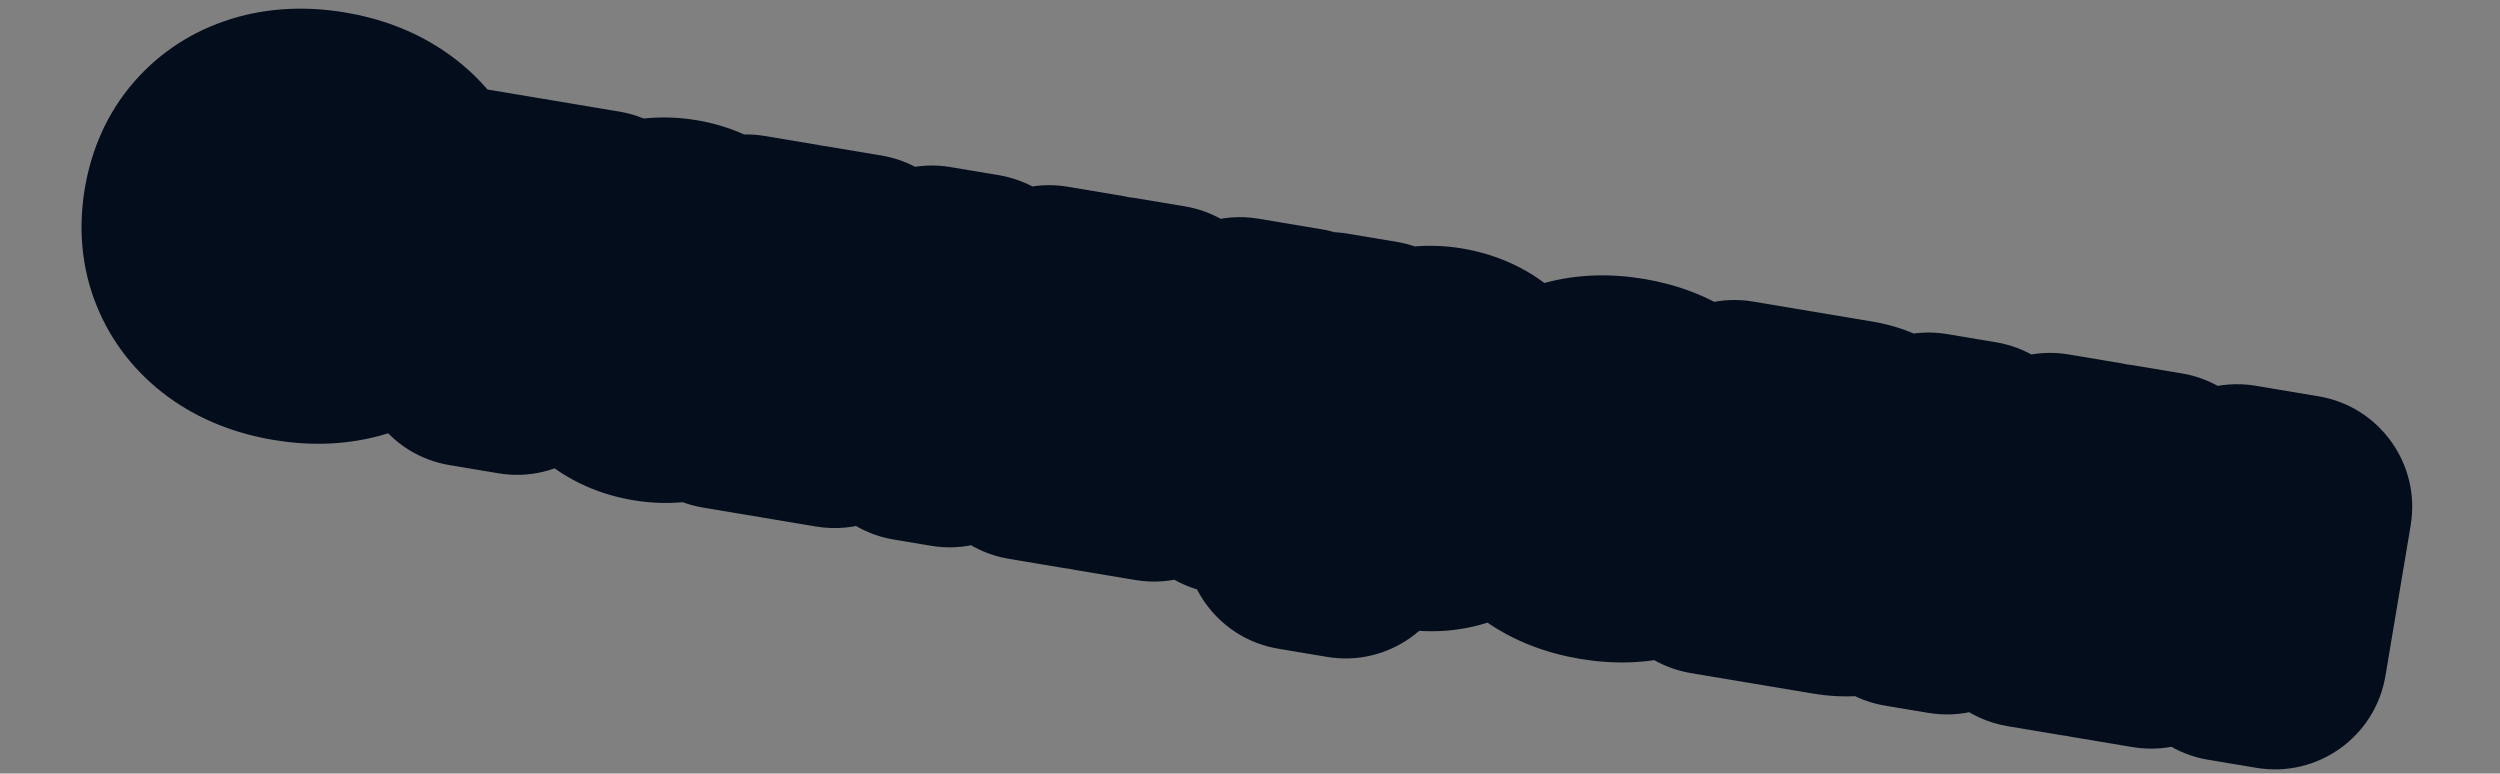 <?xml version="1.0" encoding="UTF-8"?> <svg xmlns="http://www.w3.org/2000/svg" width="223" height="69" viewBox="0 0 223 69" fill="none"><rect x="0" y="0" width="223" height="69" fill="#808080" stroke="none"/><circle cx="143" cy="42" r="6" fill="#030D1C"></circle><mask id="path-2-outside-1_937_383" maskUnits="userSpaceOnUse" x="3.112" y="-3.064" width="215.205" height="77.277" fill="black"><rect fill="white" x="3.112" y="-3.064" width="215.205" height="77.277"></rect><path d="M37.339 23.384C36.912 24.877 36.161 26.13 35.088 27.144C34.017 28.142 32.707 28.842 31.155 29.244C29.604 29.645 27.903 29.691 26.051 29.381C24.027 29.041 22.311 28.359 20.902 27.332C19.509 26.308 18.504 25.035 17.888 23.512C17.272 21.99 17.118 20.31 17.426 18.475C17.733 16.639 18.426 15.101 19.505 13.863C20.584 12.624 21.948 11.748 23.599 11.234C25.266 10.723 27.111 10.637 29.135 10.976C30.986 11.286 32.58 11.884 33.916 12.769C35.252 13.654 36.263 14.743 36.949 16.035C37.636 17.328 37.937 18.758 37.852 20.324L33.38 19.575C33.357 18.749 33.15 18.012 32.758 17.366C32.382 16.722 31.827 16.185 31.092 15.756C30.376 15.313 29.508 15.007 28.488 14.836C27.311 14.638 26.263 14.688 25.342 14.986C24.424 15.268 23.67 15.77 23.081 16.494C22.492 17.218 22.105 18.129 21.921 19.228C21.737 20.326 21.805 21.314 22.126 22.19C22.447 23.066 22.995 23.795 23.768 24.377C24.545 24.942 25.521 25.323 26.698 25.521C27.718 25.692 28.637 25.692 29.456 25.523C30.29 25.356 30.99 25.03 31.556 24.544C32.137 24.061 32.574 23.424 32.868 22.635L37.339 23.384ZM43.735 19.713L48.113 20.447L46.118 32.356L41.74 31.622L43.735 19.713ZM38.786 17.335L53.59 19.816L53.034 23.134L38.23 20.654L38.786 17.335ZM64.35 35.411L64.578 30.44L65.522 28.711L65.19 26.792L66.598 21.995L71.141 22.756L69.193 29.326L68.893 36.172L64.35 35.411ZM66.557 28.884C66.082 30.273 65.426 31.445 64.588 32.402C63.753 33.343 62.784 34.027 61.68 34.455C60.578 34.867 59.4 34.968 58.145 34.758C56.827 34.537 55.715 34.044 54.811 33.28C53.923 32.518 53.284 31.564 52.895 30.418C52.509 29.257 52.434 27.97 52.671 26.558C52.908 25.146 53.397 23.961 54.138 23.005C54.881 22.032 55.797 21.331 56.886 20.9C57.99 20.472 59.201 20.369 60.519 20.59C61.774 20.8 62.854 21.287 63.758 22.052C64.665 22.801 65.36 23.756 65.843 24.918C66.341 26.082 66.579 27.404 66.557 28.884ZM57.096 27.299C56.975 28.021 57.016 28.689 57.219 29.304C57.426 29.903 57.76 30.411 58.223 30.827C58.703 31.23 59.289 31.49 59.98 31.605C60.67 31.721 61.347 31.673 62.012 31.462C62.695 31.238 63.317 30.89 63.88 30.42C64.445 29.934 64.906 29.35 65.263 28.668C65.148 27.906 64.902 27.212 64.523 26.584C64.147 25.94 63.671 25.409 63.096 24.99C62.539 24.558 61.916 24.284 61.226 24.168C60.535 24.052 59.896 24.115 59.307 24.355C58.737 24.582 58.255 24.953 57.862 25.468C57.472 25.967 57.217 26.577 57.096 27.299ZM69.42 36.26L76.52 28.255L79.346 31.172L74.457 37.104L69.42 36.26ZM91.614 39.979L88.902 32.774L92.524 30.937L96.651 40.823L91.614 39.979ZM85.792 35.301L84.639 34.673L93.58 26.516L98.499 27.34L84.718 38.823L81.353 38.26L72.045 22.908L76.987 23.736L82.78 34.361L81.485 34.58L83.13 24.765L87.437 25.487L85.792 35.301ZM97.507 40.966L99.755 27.551L104.039 28.269L102.185 39.33L101.244 38.882L110.605 29.369L116.23 30.311L113.982 43.727L109.675 43.005L111.572 31.684L112.533 32.16L102.944 41.877L97.507 40.966ZM118.568 30.703L122.922 31.433L122.244 35.481L121.984 36.018L121.401 39.501L121.392 40.565L120.024 48.731L115.669 48.002L118.568 30.703ZM120.362 37.9C120.84 36.496 121.496 35.323 122.331 34.382C123.166 33.442 124.134 32.765 125.236 32.353C126.356 31.927 127.535 31.819 128.775 32.026C130.093 32.247 131.196 32.738 132.085 33.5C132.989 34.265 133.634 35.228 134.02 36.389C134.409 37.535 134.485 38.814 134.248 40.226C134.012 41.639 133.522 42.831 132.778 43.803C132.037 44.76 131.115 45.452 130.01 45.88C128.922 46.311 127.719 46.416 126.401 46.195C125.146 45.984 124.065 45.505 123.158 44.756C122.269 43.994 121.575 43.031 121.077 41.867C120.597 40.689 120.359 39.367 120.362 37.9ZM129.824 39.485C129.945 38.763 129.902 38.103 129.696 37.504C129.492 36.889 129.15 36.38 128.669 35.977C128.207 35.56 127.63 35.294 126.94 35.179C126.25 35.063 125.563 35.117 124.88 35.342C124.216 35.553 123.601 35.902 123.035 36.388C122.488 36.861 122.029 37.437 121.657 38.117C121.787 38.88 122.032 39.583 122.393 40.224C122.771 40.852 123.239 41.382 123.796 41.814C124.371 42.233 125.003 42.5 125.694 42.616C126.384 42.732 127.015 42.676 127.585 42.449C128.174 42.209 128.663 41.839 129.053 41.34C129.446 40.825 129.703 40.207 129.824 39.485ZM142.608 48.91C140.913 48.626 139.48 48.08 138.309 47.27C137.138 46.461 136.289 45.464 135.762 44.279C135.235 43.094 135.088 41.803 135.322 40.406C135.559 38.994 136.118 37.822 137 36.889C137.885 35.94 139.013 35.274 140.384 34.891C141.77 34.51 143.303 34.461 144.982 34.742C146.676 35.026 148.109 35.572 149.28 36.382C150.451 37.191 151.3 38.188 151.828 39.373C152.373 40.545 152.528 41.837 152.291 43.25C152.055 44.662 151.486 45.841 150.585 46.787C149.703 47.72 148.577 48.378 147.206 48.761C145.835 49.144 144.302 49.194 142.608 48.91ZM143.16 45.615C144.023 45.76 144.777 45.733 145.424 45.535C146.088 45.324 146.625 44.962 147.033 44.45C147.457 43.94 147.735 43.293 147.866 42.508C147.998 41.724 147.946 41.021 147.711 40.401C147.495 39.768 147.106 39.251 146.544 38.851C146 38.437 145.297 38.158 144.434 38.013C143.602 37.874 142.854 37.91 142.19 38.121C141.528 38.317 140.983 38.677 140.557 39.203C140.132 39.712 139.855 40.359 139.723 41.144C139.592 41.928 139.643 42.631 139.878 43.251C140.113 43.871 140.51 44.389 141.07 44.805C141.632 45.206 142.328 45.476 143.16 45.615ZM152.467 50.175L154.391 43.602L154.715 36.76L165.329 38.538C166.616 38.754 167.592 39.232 168.259 39.973C168.928 40.698 169.175 41.578 169.002 42.614C168.839 43.587 168.322 44.314 167.45 44.797C166.582 45.265 165.454 45.447 164.068 45.344L164.492 44.689C166.053 44.999 167.199 45.53 167.928 46.281C168.672 47.035 168.954 47.953 168.773 49.036C168.581 50.181 167.995 51.027 167.017 51.572C166.057 52.105 164.847 52.249 163.388 52.005L152.467 50.175ZM156.838 49.94L155.447 47.843L162.437 49.014C163.049 49.117 163.517 49.066 163.841 48.863C164.166 48.659 164.366 48.33 164.443 47.875C164.513 47.451 164.414 47.08 164.145 46.76C163.876 46.441 163.396 46.223 162.706 46.108L156.799 45.118L157.193 42.764L162.583 43.667C163.147 43.762 163.583 43.714 163.889 43.523C164.214 43.32 164.41 43.014 164.478 42.606C164.547 42.198 164.475 41.855 164.264 41.578C164.055 41.285 163.683 41.093 163.15 41.004L156.795 39.939L158.766 38.431L158.533 44.295L156.838 49.94ZM169.794 53.078L172.041 39.663L176.396 40.392L174.727 50.348L173.531 49.688L182.868 41.477L187.528 42.258L173.677 53.729L169.794 53.078ZM180.714 54.908L177.907 47.687L181.554 45.854L185.68 55.74L180.714 54.908ZM186.446 55.868L188.694 42.453L192.977 43.171L191.124 54.233L190.183 53.784L199.544 44.271L205.169 45.214L202.921 58.629L198.614 57.907L200.511 46.587L201.471 47.062L191.883 56.779L186.446 55.868Z"></path></mask><path d="M37.339 23.384C36.912 24.877 36.161 26.13 35.088 27.144C34.017 28.142 32.707 28.842 31.155 29.244C29.604 29.645 27.903 29.691 26.051 29.381C24.027 29.041 22.311 28.359 20.902 27.332C19.509 26.308 18.504 25.035 17.888 23.512C17.272 21.99 17.118 20.31 17.426 18.475C17.733 16.639 18.426 15.101 19.505 13.863C20.584 12.624 21.948 11.748 23.599 11.234C25.266 10.723 27.111 10.637 29.135 10.976C30.986 11.286 32.58 11.884 33.916 12.769C35.252 13.654 36.263 14.743 36.949 16.035C37.636 17.328 37.937 18.758 37.852 20.324L33.38 19.575C33.357 18.749 33.15 18.012 32.758 17.366C32.382 16.722 31.827 16.185 31.092 15.756C30.376 15.313 29.508 15.007 28.488 14.836C27.311 14.638 26.263 14.688 25.342 14.986C24.424 15.268 23.67 15.77 23.081 16.494C22.492 17.218 22.105 18.129 21.921 19.228C21.737 20.326 21.805 21.314 22.126 22.19C22.447 23.066 22.995 23.795 23.768 24.377C24.545 24.942 25.521 25.323 26.698 25.521C27.718 25.692 28.637 25.692 29.456 25.523C30.29 25.356 30.99 25.03 31.556 24.544C32.137 24.061 32.574 23.424 32.868 22.635L37.339 23.384ZM43.735 19.713L48.113 20.447L46.118 32.356L41.74 31.622L43.735 19.713ZM38.786 17.335L53.59 19.816L53.034 23.134L38.23 20.654L38.786 17.335ZM64.35 35.411L64.578 30.44L65.522 28.711L65.19 26.792L66.598 21.995L71.141 22.756L69.193 29.326L68.893 36.172L64.35 35.411ZM66.557 28.884C66.082 30.273 65.426 31.445 64.588 32.402C63.753 33.343 62.784 34.027 61.68 34.455C60.578 34.867 59.4 34.968 58.145 34.758C56.827 34.537 55.715 34.044 54.811 33.28C53.923 32.518 53.284 31.564 52.895 30.418C52.509 29.257 52.434 27.97 52.671 26.558C52.908 25.146 53.397 23.961 54.138 23.005C54.881 22.032 55.797 21.331 56.886 20.9C57.99 20.472 59.201 20.369 60.519 20.59C61.774 20.8 62.854 21.287 63.758 22.052C64.665 22.801 65.36 23.756 65.843 24.918C66.341 26.082 66.579 27.404 66.557 28.884ZM57.096 27.299C56.975 28.021 57.016 28.689 57.219 29.304C57.426 29.903 57.76 30.411 58.223 30.827C58.703 31.23 59.289 31.49 59.98 31.605C60.67 31.721 61.347 31.673 62.012 31.462C62.695 31.238 63.317 30.89 63.88 30.42C64.445 29.934 64.906 29.35 65.263 28.668C65.148 27.906 64.902 27.212 64.523 26.584C64.147 25.94 63.671 25.409 63.096 24.99C62.539 24.558 61.916 24.284 61.226 24.168C60.535 24.052 59.896 24.115 59.307 24.355C58.737 24.582 58.255 24.953 57.862 25.468C57.472 25.967 57.217 26.577 57.096 27.299ZM69.42 36.26L76.52 28.255L79.346 31.172L74.457 37.104L69.42 36.26ZM91.614 39.979L88.902 32.774L92.524 30.937L96.651 40.823L91.614 39.979ZM85.792 35.301L84.639 34.673L93.58 26.516L98.499 27.34L84.718 38.823L81.353 38.26L72.045 22.908L76.987 23.736L82.78 34.361L81.485 34.58L83.13 24.765L87.437 25.487L85.792 35.301ZM97.507 40.966L99.755 27.551L104.039 28.269L102.185 39.33L101.244 38.882L110.605 29.369L116.23 30.311L113.982 43.727L109.675 43.005L111.572 31.684L112.533 32.16L102.944 41.877L97.507 40.966ZM118.568 30.703L122.922 31.433L122.244 35.481L121.984 36.018L121.401 39.501L121.392 40.565L120.024 48.731L115.669 48.002L118.568 30.703ZM120.362 37.9C120.84 36.496 121.496 35.323 122.331 34.382C123.166 33.442 124.134 32.765 125.236 32.353C126.356 31.927 127.535 31.819 128.775 32.026C130.093 32.247 131.196 32.738 132.085 33.5C132.989 34.265 133.634 35.228 134.02 36.389C134.409 37.535 134.485 38.814 134.248 40.226C134.012 41.639 133.522 42.831 132.778 43.803C132.037 44.76 131.115 45.452 130.01 45.88C128.922 46.311 127.719 46.416 126.401 46.195C125.146 45.984 124.065 45.505 123.158 44.756C122.269 43.994 121.575 43.031 121.077 41.867C120.597 40.689 120.359 39.367 120.362 37.9ZM129.824 39.485C129.945 38.763 129.902 38.103 129.696 37.504C129.492 36.889 129.15 36.38 128.669 35.977C128.207 35.56 127.63 35.294 126.94 35.179C126.25 35.063 125.563 35.117 124.88 35.342C124.216 35.553 123.601 35.902 123.035 36.388C122.488 36.861 122.029 37.437 121.657 38.117C121.787 38.88 122.032 39.583 122.393 40.224C122.771 40.852 123.239 41.382 123.796 41.814C124.371 42.233 125.003 42.5 125.694 42.616C126.384 42.732 127.015 42.676 127.585 42.449C128.174 42.209 128.663 41.839 129.053 41.34C129.446 40.825 129.703 40.207 129.824 39.485ZM142.608 48.91C140.913 48.626 139.48 48.08 138.309 47.27C137.138 46.461 136.289 45.464 135.762 44.279C135.235 43.094 135.088 41.803 135.322 40.406C135.559 38.994 136.118 37.822 137 36.889C137.885 35.94 139.013 35.274 140.384 34.891C141.77 34.51 143.303 34.461 144.982 34.742C146.676 35.026 148.109 35.572 149.28 36.382C150.451 37.191 151.3 38.188 151.828 39.373C152.373 40.545 152.528 41.837 152.291 43.25C152.055 44.662 151.486 45.841 150.585 46.787C149.703 47.72 148.577 48.378 147.206 48.761C145.835 49.144 144.302 49.194 142.608 48.91ZM143.16 45.615C144.023 45.76 144.777 45.733 145.424 45.535C146.088 45.324 146.625 44.962 147.033 44.45C147.457 43.94 147.735 43.293 147.866 42.508C147.998 41.724 147.946 41.021 147.711 40.401C147.495 39.768 147.106 39.251 146.544 38.851C146 38.437 145.297 38.158 144.434 38.013C143.602 37.874 142.854 37.91 142.19 38.121C141.528 38.317 140.983 38.677 140.557 39.203C140.132 39.712 139.855 40.359 139.723 41.144C139.592 41.928 139.643 42.631 139.878 43.251C140.113 43.871 140.51 44.389 141.07 44.805C141.632 45.206 142.328 45.476 143.16 45.615ZM152.467 50.175L154.391 43.602L154.715 36.76L165.329 38.538C166.616 38.754 167.592 39.232 168.259 39.973C168.928 40.698 169.175 41.578 169.002 42.614C168.839 43.587 168.322 44.314 167.45 44.797C166.582 45.265 165.454 45.447 164.068 45.344L164.492 44.689C166.053 44.999 167.199 45.53 167.928 46.281C168.672 47.035 168.954 47.953 168.773 49.036C168.581 50.181 167.995 51.027 167.017 51.572C166.057 52.105 164.847 52.249 163.388 52.005L152.467 50.175ZM156.838 49.94L155.447 47.843L162.437 49.014C163.049 49.117 163.517 49.066 163.841 48.863C164.166 48.659 164.366 48.33 164.443 47.875C164.513 47.451 164.414 47.08 164.145 46.76C163.876 46.441 163.396 46.223 162.706 46.108L156.799 45.118L157.193 42.764L162.583 43.667C163.147 43.762 163.583 43.714 163.889 43.523C164.214 43.32 164.41 43.014 164.478 42.606C164.547 42.198 164.475 41.855 164.264 41.578C164.055 41.285 163.683 41.093 163.15 41.004L156.795 39.939L158.766 38.431L158.533 44.295L156.838 49.94ZM169.794 53.078L172.041 39.663L176.396 40.392L174.727 50.348L173.531 49.688L182.868 41.477L187.528 42.258L173.677 53.729L169.794 53.078ZM180.714 54.908L177.907 47.687L181.554 45.854L185.68 55.74L180.714 54.908ZM186.446 55.868L188.694 42.453L192.977 43.171L191.124 54.233L190.183 53.784L199.544 44.271L205.169 45.214L202.921 58.629L198.614 57.907L200.511 46.587L201.471 47.062L191.883 56.779L186.446 55.868Z" fill="white"></path><path d="M37.339 23.384L46.953 26.137C47.737 23.399 47.316 20.456 45.796 18.047C44.276 15.639 41.801 13.992 38.992 13.521L37.339 23.384ZM35.088 27.144L41.907 34.458C41.923 34.444 41.94 34.428 41.955 34.413L35.088 27.144ZM31.155 29.244L28.65 19.563L28.65 19.563L31.155 29.244ZM20.902 27.332L14.98 35.39C14.991 35.398 15.002 35.406 15.013 35.414L20.902 27.332ZM17.888 23.512L8.618 27.262L8.618 27.262L17.888 23.512ZM19.505 13.863L11.963 7.296L11.963 7.296L19.505 13.863ZM23.599 11.234L20.667 1.673C20.653 1.678 20.64 1.682 20.627 1.686L23.599 11.234ZM36.949 16.035L28.118 20.727L28.118 20.727L36.949 16.035ZM37.852 20.324L36.2 30.187C39.007 30.657 41.881 29.909 44.103 28.13C46.325 26.35 47.683 23.709 47.837 20.866L37.852 20.324ZM33.38 19.575L23.384 19.851C23.516 24.63 27.012 28.648 31.728 29.438L33.38 19.575ZM32.758 17.366L24.124 22.41C24.151 22.457 24.179 22.503 24.207 22.549L32.758 17.366ZM31.092 15.756L25.835 24.263C25.904 24.305 25.974 24.347 26.044 24.388L31.092 15.756ZM25.342 14.986L28.274 24.546C28.321 24.532 28.368 24.517 28.415 24.502L25.342 14.986ZM23.081 16.494L30.837 22.806L30.837 22.806L23.081 16.494ZM22.126 22.19L12.736 25.628L12.736 25.628L22.126 22.19ZM23.768 24.377L17.761 32.371C17.8 32.401 17.84 32.43 17.88 32.459L23.768 24.377ZM29.456 25.523L27.497 15.717C27.475 15.721 27.453 15.726 27.431 15.73L29.456 25.523ZM31.556 24.544L25.16 16.856C25.119 16.891 25.078 16.926 25.037 16.961L31.556 24.544ZM32.868 22.635L34.52 12.772C29.791 11.98 25.166 14.655 23.495 19.149L32.868 22.635ZM37.339 23.384L27.726 20.631C27.736 20.594 27.777 20.472 27.876 20.307C27.976 20.14 28.099 19.991 28.221 19.875L35.088 27.144L41.955 34.413C44.401 32.103 46.058 29.261 46.953 26.137L37.339 23.384ZM35.088 27.144L28.269 19.83C28.378 19.728 28.494 19.649 28.593 19.596C28.688 19.546 28.719 19.545 28.65 19.563L31.155 29.244L33.66 38.925C36.668 38.147 39.506 36.698 41.907 34.458L35.088 27.144ZM31.155 29.244L28.65 19.563C28.65 19.563 28.59 19.579 28.448 19.583C28.302 19.587 28.059 19.578 27.704 19.518L26.051 29.381L24.399 39.243C27.399 39.746 30.538 39.733 33.66 38.925L31.155 29.244ZM26.051 29.381L27.704 19.518C26.94 19.39 26.74 19.213 26.791 19.25L20.902 27.332L15.013 35.414C17.881 37.504 21.114 38.693 24.399 39.243L26.051 29.381ZM20.902 27.332L26.824 19.274C26.803 19.259 26.865 19.302 26.954 19.416C27.046 19.532 27.116 19.657 27.159 19.762L17.888 23.512L8.618 27.262C9.966 30.596 12.175 33.329 14.98 35.39L20.902 27.332ZM17.888 23.512L27.159 19.762C27.191 19.842 27.216 19.923 27.236 20.003C27.255 20.082 27.264 20.148 27.269 20.197C27.278 20.297 27.262 20.284 27.288 20.127L17.426 18.475L7.563 16.822C6.992 20.23 7.221 23.808 8.618 27.262L17.888 23.512ZM17.426 18.475L27.288 20.127C27.314 19.97 27.334 19.963 27.293 20.055C27.273 20.099 27.242 20.159 27.198 20.228C27.154 20.297 27.103 20.365 27.047 20.43L19.505 13.863L11.963 7.296C9.517 10.106 8.134 13.414 7.563 16.822L17.426 18.475ZM19.505 13.863L27.047 20.43C26.972 20.515 26.865 20.611 26.741 20.691C26.619 20.769 26.547 20.79 26.571 20.782L23.599 11.234L20.627 1.686C17.304 2.72 14.325 4.584 11.963 7.296L19.505 13.863ZM23.599 11.234L26.532 20.794C26.473 20.812 26.719 20.71 27.482 20.838L29.135 10.976L30.788 1.113C27.503 0.563 24.059 0.633 20.667 1.673L23.599 11.234ZM29.135 10.976L27.482 20.838C27.838 20.898 28.07 20.969 28.207 21.02C28.34 21.07 28.391 21.104 28.392 21.105L33.916 12.769L39.44 4.433C36.752 2.652 33.787 1.616 30.788 1.113L29.135 10.976ZM33.916 12.769L28.392 21.105C28.451 21.144 28.422 21.133 28.348 21.054C28.272 20.972 28.189 20.859 28.118 20.727L36.949 16.035L45.781 11.344C44.24 8.444 42.029 6.149 39.44 4.433L33.916 12.769ZM36.949 16.035L28.118 20.727C28.023 20.547 27.948 20.341 27.904 20.137C27.862 19.936 27.865 19.807 27.867 19.782L37.852 20.324L47.837 20.866C48.014 17.618 47.383 14.359 45.781 11.344L36.949 16.035ZM37.852 20.324L39.505 10.462L35.033 9.713L33.38 19.575L31.728 29.438L36.2 30.187L37.852 20.324ZM33.38 19.575L43.376 19.299C43.31 16.907 42.684 14.449 41.31 12.182L32.758 17.366L24.207 22.549C23.617 21.576 23.404 20.591 23.384 19.851L33.38 19.575ZM32.758 17.366L41.393 12.322C40.033 9.994 38.146 8.296 36.141 7.124L31.092 15.756L26.044 24.388C25.508 24.074 24.731 23.45 24.124 22.41L32.758 17.366ZM31.092 15.756L36.349 7.249C34.31 5.989 32.156 5.311 30.141 4.973L28.488 14.836L26.836 24.698C26.861 24.702 26.442 24.637 25.835 24.263L31.092 15.756ZM28.488 14.836L30.141 4.973C27.746 4.572 25.029 4.578 22.269 5.47L25.342 14.986L28.415 24.502C27.496 24.799 26.877 24.705 26.836 24.698L28.488 14.836ZM25.342 14.986L22.409 5.426C19.655 6.27 17.202 7.875 15.324 10.183L23.081 16.494L30.837 22.806C30.52 23.196 30.117 23.573 29.638 23.893C29.16 24.212 28.687 24.419 28.274 24.546L25.342 14.986ZM23.081 16.494L15.324 10.183C13.447 12.489 12.473 15.098 12.059 17.575L21.921 19.228L31.784 20.88C31.736 21.161 31.536 21.948 30.837 22.806L23.081 16.494ZM21.921 19.228L12.059 17.575C11.643 20.052 11.714 22.836 12.736 25.628L22.126 22.19L31.517 18.751C31.897 19.791 31.831 20.6 31.784 20.88L21.921 19.228ZM22.126 22.19L12.736 25.628C13.746 28.388 15.504 30.675 17.761 32.371L23.768 24.377L29.775 16.382C30.096 16.622 30.448 16.955 30.774 17.389C31.102 17.826 31.349 18.293 31.517 18.751L22.126 22.19ZM23.768 24.377L17.88 32.459C20.178 34.133 22.701 34.99 25.045 35.383L26.698 25.521L28.35 15.658C28.352 15.658 28.385 15.664 28.448 15.681C28.51 15.698 28.603 15.726 28.721 15.772C28.96 15.866 29.291 16.027 29.657 16.294L23.768 24.377ZM26.698 25.521L25.045 35.383C27.006 35.712 29.202 35.787 31.481 35.316L29.456 25.523L27.431 15.73C28.072 15.598 28.43 15.671 28.35 15.658L26.698 25.521ZM29.456 25.523L31.415 35.329C33.693 34.874 36.03 33.885 38.074 32.127L31.556 24.544L25.037 16.961C25.95 16.176 26.888 15.838 27.497 15.717L29.456 25.523ZM31.556 24.544L37.951 32.232C40.023 30.508 41.41 28.355 42.241 26.12L32.868 22.635L23.495 19.149C23.738 18.494 24.25 17.614 25.16 16.856L31.556 24.544ZM32.868 22.635L31.215 32.497L35.687 33.246L37.339 23.384L38.992 13.521L34.52 12.772L32.868 22.635ZM43.735 19.713L45.388 9.851C39.941 8.938 34.786 12.614 33.873 18.061L43.735 19.713ZM48.113 20.447L57.975 22.099C58.888 16.652 55.212 11.497 49.766 10.584L48.113 20.447ZM46.118 32.356L44.465 42.218C49.912 43.131 55.068 39.455 55.98 34.008L46.118 32.356ZM41.74 31.622L31.878 29.97C30.965 35.417 34.641 40.572 40.087 41.485L41.74 31.622ZM38.786 17.335L40.439 7.473C34.992 6.56 29.837 10.236 28.924 15.683L38.786 17.335ZM53.59 19.816L63.453 21.468C64.365 16.021 60.69 10.866 55.243 9.953L53.59 19.816ZM53.034 23.134L51.382 32.997C56.829 33.91 61.984 30.234 62.897 24.787L53.034 23.134ZM38.23 20.654L28.368 19.001C27.455 24.448 31.131 29.604 36.578 30.516L38.23 20.654ZM43.735 19.713L42.083 29.576L46.461 30.309L48.113 20.447L49.766 10.584L45.388 9.851L43.735 19.713ZM48.113 20.447L38.251 18.794L36.255 30.703L46.118 32.356L55.98 34.008L57.975 22.099L48.113 20.447ZM46.118 32.356L47.77 22.493L43.392 21.76L41.74 31.622L40.087 41.485L44.465 42.218L46.118 32.356ZM41.74 31.622L51.602 33.275L53.598 21.366L43.735 19.713L33.873 18.061L31.878 29.97L41.74 31.622ZM38.786 17.335L37.134 27.198L51.938 29.678L53.59 19.816L55.243 9.953L40.439 7.473L38.786 17.335ZM53.59 19.816L43.728 18.163L43.172 21.482L53.034 23.134L62.897 24.787L63.453 21.468L53.59 19.816ZM53.034 23.134L54.687 13.272L39.883 10.791L38.23 20.654L36.578 30.516L51.382 32.997L53.034 23.134ZM38.23 20.654L48.093 22.306L48.649 18.988L38.786 17.335L28.924 15.683L28.368 19.001L38.23 20.654ZM64.35 35.411L54.361 34.953C54.129 40.006 57.708 44.437 62.698 45.273L64.35 35.411ZM64.578 30.44L55.799 25.652C55.072 26.985 54.658 28.466 54.589 29.982L64.578 30.44ZM65.522 28.711L74.301 33.499C75.381 31.518 75.76 29.23 75.375 27.007L65.522 28.711ZM65.19 26.792L55.595 23.975C55.164 25.442 55.075 26.989 55.336 28.496L65.19 26.792ZM66.598 21.995L68.251 12.133C63.259 11.296 58.429 14.322 57.003 19.178L66.598 21.995ZM71.141 22.756L80.728 25.599C81.542 22.852 81.14 19.889 79.622 17.459C78.105 15.03 75.618 13.367 72.793 12.894L71.141 22.756ZM69.193 29.326L59.605 26.484C59.374 27.266 59.238 28.073 59.203 28.888L69.193 29.326ZM68.893 36.172L67.24 46.034C70.066 46.508 72.958 45.747 75.184 43.944C77.411 42.142 78.758 39.472 78.883 36.61L68.893 36.172ZM66.557 28.884L76.019 32.119C76.359 31.125 76.54 30.084 76.556 29.034L66.557 28.884ZM64.588 32.402L72.067 39.04C72.082 39.024 72.097 39.007 72.111 38.99L64.588 32.402ZM61.68 34.455L65.185 43.82C65.222 43.807 65.258 43.793 65.294 43.779L61.68 34.455ZM54.811 33.28L48.302 40.872C48.32 40.887 48.337 40.902 48.355 40.917L54.811 33.28ZM52.895 30.418L43.406 33.572C43.412 33.592 43.419 33.611 43.425 33.631L52.895 30.418ZM54.138 23.005L62.043 29.128C62.056 29.112 62.068 29.096 62.081 29.08L54.138 23.005ZM56.886 20.9L53.271 11.576C53.25 11.585 53.228 11.593 53.207 11.602L56.886 20.9ZM63.758 22.052L57.302 29.688C57.331 29.713 57.361 29.738 57.391 29.763L63.758 22.052ZM65.843 24.918L56.608 28.756C56.622 28.788 56.636 28.821 56.65 28.854L65.843 24.918ZM57.219 29.304L47.726 32.446C47.738 32.483 47.751 32.52 47.763 32.557L57.219 29.304ZM58.223 30.827L51.533 38.261C51.62 38.339 51.708 38.415 51.798 38.49L58.223 30.827ZM62.012 31.462L65.042 40.992C65.072 40.982 65.103 40.972 65.133 40.962L62.012 31.462ZM63.88 30.42L70.293 38.093C70.328 38.063 70.364 38.033 70.399 38.003L63.88 30.42ZM65.263 28.668L74.127 33.296C75.108 31.418 75.466 29.276 75.151 27.181L65.263 28.668ZM64.523 26.584L55.888 31.628C55.912 31.668 55.935 31.708 55.959 31.747L64.523 26.584ZM63.096 24.99L56.965 32.89C57.045 32.952 57.126 33.013 57.208 33.072L63.096 24.99ZM59.307 24.355L63.006 33.646C63.032 33.635 63.058 33.625 63.084 33.614L59.307 24.355ZM57.862 25.468L65.742 31.625C65.766 31.595 65.79 31.564 65.813 31.533L57.862 25.468ZM64.35 35.411L74.34 35.869L74.568 30.898L64.578 30.44L54.589 29.982L54.361 34.953L64.35 35.411ZM64.578 30.44L73.358 35.228L74.301 33.499L65.522 28.711L56.742 23.923L55.799 25.652L64.578 30.44ZM65.522 28.711L75.375 27.007L75.043 25.088L65.19 26.792L55.336 28.496L55.668 30.415L65.522 28.711ZM65.19 26.792L74.784 29.61L76.193 24.813L66.598 21.995L57.003 19.178L55.595 23.975L65.19 26.792ZM66.598 21.995L64.946 31.858L69.488 32.619L71.141 22.756L72.793 12.894L68.251 12.133L66.598 21.995ZM71.141 22.756L61.553 19.914L59.605 26.484L69.193 29.326L78.781 32.168L80.728 25.599L71.141 22.756ZM69.193 29.326L59.203 28.888L58.903 35.734L68.893 36.172L78.883 36.61L79.183 29.764L69.193 29.326ZM68.893 36.172L70.545 26.309L66.003 25.548L64.35 35.411L62.698 45.273L67.24 46.034L68.893 36.172ZM66.557 28.884L57.095 25.65C57.035 25.825 56.991 25.907 56.983 25.921C56.976 25.933 57 25.888 57.066 25.813L64.588 32.402L72.111 38.99C73.93 36.914 75.187 34.553 76.019 32.119L66.557 28.884ZM64.588 32.402L57.11 25.763C57.172 25.694 57.289 25.577 57.468 25.451C57.65 25.323 57.854 25.213 58.065 25.131L61.68 34.455L65.294 43.779C67.974 42.74 70.244 41.095 72.067 39.04L64.588 32.402ZM61.68 34.455L58.174 25.09C58.481 24.975 58.803 24.903 59.116 24.877C59.424 24.85 59.659 24.872 59.797 24.895L58.145 34.758L56.492 44.62C59.334 45.097 62.304 44.899 65.185 43.82L61.68 34.455ZM58.145 34.758L59.797 24.895C59.884 24.91 60.093 24.956 60.376 25.081C60.666 25.21 60.975 25.396 61.267 25.643L54.811 33.28L48.355 40.917C50.801 42.985 53.635 44.142 56.492 44.62L58.145 34.758ZM54.811 33.28L61.32 25.688C61.552 25.887 61.779 26.137 61.975 26.43C62.17 26.721 62.293 26.993 62.365 27.206L52.895 30.418L43.425 33.631C44.37 36.416 46.004 38.901 48.302 40.872L54.811 33.28ZM52.895 30.418L62.385 27.264C62.483 27.559 62.522 27.816 62.533 28.002C62.543 28.182 62.525 28.259 62.534 28.21L52.671 26.558L42.809 24.905C42.348 27.652 42.424 30.62 43.406 33.572L52.895 30.418ZM52.671 26.558L62.534 28.21C62.547 28.129 62.484 28.559 62.043 29.128L54.138 23.005L46.232 16.881C44.309 19.363 43.268 22.162 42.809 24.905L52.671 26.558ZM54.138 23.005L62.081 29.08C61.949 29.252 61.746 29.471 61.462 29.689C61.176 29.908 60.867 30.079 60.564 30.199L56.886 20.9L53.207 11.602C50.352 12.731 47.988 14.585 46.194 16.93L54.138 23.005ZM56.886 20.9L60.5 30.224C60.143 30.363 59.79 30.438 59.474 30.465C59.165 30.492 58.953 30.467 58.866 30.452L60.519 20.59L62.171 10.727C59.314 10.248 56.258 10.419 53.271 11.576L56.886 20.9ZM60.519 20.59L58.866 30.452C58.707 30.425 58.457 30.363 58.156 30.227C57.85 30.09 57.558 29.905 57.302 29.688L63.758 22.052L70.214 14.415C67.835 12.404 65.061 11.211 62.171 10.727L60.519 20.59ZM63.758 22.052L57.391 29.763C57.194 29.6 57.017 29.411 56.873 29.212C56.73 29.016 56.648 28.852 56.608 28.756L65.843 24.918L75.077 21.079C74.013 18.52 72.376 16.199 70.125 14.341L63.758 22.052ZM65.843 24.918L56.65 28.854C56.584 28.701 56.56 28.592 56.553 28.555C56.547 28.521 56.561 28.574 56.558 28.735L66.557 28.884L76.556 29.034C76.596 26.385 76.172 23.636 75.035 20.981L65.843 24.918ZM57.096 27.299L47.233 25.647C46.879 27.762 46.948 30.096 47.726 32.446L57.219 29.304L66.713 26.162C67.084 27.283 67.071 28.28 66.958 28.952L57.096 27.299ZM57.219 29.304L47.763 32.557C48.511 34.731 49.785 36.687 51.533 38.261L58.223 30.827L64.912 23.394C65.735 24.135 66.34 25.075 66.676 26.051L57.219 29.304ZM58.223 30.827L51.798 38.49C53.798 40.167 56.086 41.092 58.327 41.468L59.98 31.605L61.632 21.743C62.492 21.887 63.609 22.293 64.647 23.164L58.223 30.827ZM59.98 31.605L58.327 41.468C60.576 41.845 62.859 41.686 65.042 40.992L62.012 31.462L58.982 21.932C59.836 21.66 60.764 21.597 61.632 21.743L59.98 31.605ZM62.012 31.462L65.133 40.962C67.044 40.335 68.779 39.358 70.293 38.093L63.88 30.42L57.467 22.747C57.856 22.422 58.346 22.141 58.891 21.962L62.012 31.462ZM63.88 30.42L70.399 38.003C71.958 36.663 73.203 35.066 74.127 33.296L65.263 28.668L56.398 24.039C56.61 23.634 56.933 23.205 57.361 22.837L63.88 30.42ZM65.263 28.668L75.151 27.181C74.851 25.184 74.178 23.23 73.087 21.42L64.523 26.584L55.959 31.747C55.625 31.193 55.445 30.628 55.374 30.154L65.263 28.668ZM64.523 26.584L73.157 21.539C72.119 19.763 70.728 18.177 68.985 16.907L63.096 24.99L57.208 33.072C56.614 32.64 56.174 32.117 55.888 31.628L64.523 26.584ZM63.096 24.99L69.227 17.09C67.372 15.65 65.212 14.697 62.878 14.306L61.226 24.168L59.573 34.031C58.62 33.871 57.707 33.465 56.965 32.89L63.096 24.99ZM61.226 24.168L62.878 14.306C60.548 13.915 58.009 14.085 55.53 15.095L59.307 24.355L63.084 33.614C61.783 34.145 60.522 34.19 59.573 34.031L61.226 24.168ZM59.307 24.355L55.608 15.064C53.261 15.998 51.34 17.53 49.911 19.403L57.862 25.468L65.813 31.533C65.17 32.376 64.213 33.165 63.006 33.646L59.307 24.355ZM57.862 25.468L49.983 19.31C48.418 21.313 47.587 23.538 47.233 25.647L57.096 27.299L66.958 28.952C66.847 29.617 66.527 30.621 65.742 31.625L57.862 25.468ZM69.42 36.26L61.939 29.625C59.526 32.346 58.78 36.162 59.991 39.591C61.203 43.02 64.181 45.522 67.768 46.123L69.42 36.26ZM76.52 28.255L83.703 21.297C81.766 19.298 79.083 18.196 76.3 18.258C73.517 18.319 70.886 19.537 69.039 21.62L76.52 28.255ZM79.346 31.172L87.063 37.533C90.301 33.605 90.071 27.871 86.529 24.215L79.346 31.172ZM74.457 37.104L72.804 46.967C76.329 47.557 79.9 46.222 82.173 43.465L74.457 37.104ZM91.614 39.979L82.255 43.502C83.511 46.837 86.447 49.252 89.962 49.841L91.614 39.979ZM88.902 32.774L84.379 23.855C79.83 26.161 77.746 31.523 79.543 36.297L88.902 32.774ZM92.524 30.937L101.753 27.085C100.682 24.519 98.591 22.515 95.982 21.553C93.373 20.592 90.482 20.76 88.002 22.018L92.524 30.937ZM96.651 40.823L94.998 50.685C98.589 51.287 102.222 49.89 104.485 47.038C106.747 44.186 107.281 40.33 105.879 36.971L96.651 40.823ZM85.792 35.301L81.005 44.081C83.844 45.629 87.258 45.709 90.167 44.294C93.076 42.879 95.12 40.144 95.655 36.954L85.792 35.301ZM84.639 34.673L77.9 27.285C75.512 29.464 74.324 32.662 74.712 35.871C75.099 39.081 77.014 41.904 79.852 43.452L84.639 34.673ZM93.58 26.516L95.232 16.654C92.203 16.146 89.109 17.059 86.84 19.129L93.58 26.516ZM98.499 27.34L104.9 35.023C107.902 32.521 109.172 28.5 108.151 24.728C107.13 20.955 104.005 18.124 100.151 17.478L98.499 27.34ZM84.718 38.823L83.066 48.686C85.94 49.167 88.881 48.371 91.12 46.506L84.718 38.823ZM81.353 38.26L72.802 43.444C74.311 45.933 76.829 47.641 79.7 48.122L81.353 38.26ZM72.045 22.908L73.697 13.045C69.841 12.399 65.962 14.06 63.768 17.296C61.574 20.532 61.467 24.75 63.494 28.093L72.045 22.908ZM76.987 23.736L85.767 18.949C84.296 16.253 81.669 14.381 78.639 13.874L76.987 23.736ZM82.78 34.361L84.445 44.222C87.632 43.684 90.363 41.638 91.775 38.73C93.188 35.823 93.107 32.412 91.56 29.574L82.78 34.361ZM81.485 34.58L71.623 32.927C71.088 36.117 72.13 39.369 74.419 41.655C76.707 43.941 79.96 44.979 83.15 44.44L81.485 34.58ZM83.13 24.765L84.782 14.903C79.335 13.99 74.18 17.666 73.267 23.113L83.13 24.765ZM87.437 25.487L97.299 27.14C98.212 21.693 94.536 16.537 89.089 15.624L87.437 25.487ZM69.42 36.26L76.901 42.896L84.001 34.891L76.52 28.255L69.039 21.62L61.939 29.625L69.42 36.26ZM76.52 28.255L69.338 35.213L72.164 38.13L79.346 31.172L86.529 24.215L83.703 21.297L76.52 28.255ZM79.346 31.172L71.63 24.812L66.74 30.743L74.457 37.104L82.173 43.465L87.063 37.533L79.346 31.172ZM74.457 37.104L76.109 27.241L71.073 26.398L69.42 36.26L67.768 46.123L72.804 46.967L74.457 37.104ZM91.614 39.979L100.973 36.456L98.26 29.25L88.902 32.774L79.543 36.297L82.255 43.502L91.614 39.979ZM88.902 32.774L93.424 41.693L97.047 39.856L92.524 30.937L88.002 22.018L84.379 23.855L88.902 32.774ZM92.524 30.937L83.296 34.789L87.422 44.675L96.651 40.823L105.879 36.971L101.753 27.085L92.524 30.937ZM96.651 40.823L98.303 30.96L93.267 30.116L91.614 39.979L89.962 49.841L94.998 50.685L96.651 40.823ZM85.792 35.301L90.58 26.522L89.427 25.893L84.639 34.673L79.852 43.452L81.005 44.081L85.792 35.301ZM84.639 34.673L91.379 42.06L100.319 33.904L93.58 26.516L86.84 19.129L77.9 27.285L84.639 34.673ZM93.58 26.516L91.927 36.379L96.846 37.203L98.499 27.34L100.151 17.478L95.232 16.654L93.58 26.516ZM98.499 27.34L92.097 19.658L78.317 31.141L84.718 38.823L91.12 46.506L104.9 35.023L98.499 27.34ZM84.718 38.823L86.371 28.961L83.005 28.397L81.353 38.26L79.7 48.122L83.066 48.686L84.718 38.823ZM81.353 38.26L89.904 33.075L80.596 17.723L72.045 22.908L63.494 28.093L72.802 43.444L81.353 38.26ZM72.045 22.908L70.392 32.77L75.335 33.599L76.987 23.736L78.639 13.874L73.697 13.045L72.045 22.908ZM76.987 23.736L68.207 28.523L74 39.148L82.78 34.361L91.56 29.574L85.767 18.949L76.987 23.736ZM82.78 34.361L81.116 24.501L79.821 24.719L81.485 34.58L83.15 44.44L84.445 44.222L82.78 34.361ZM81.485 34.58L91.348 36.232L92.992 26.418L83.13 24.765L73.267 23.113L71.623 32.927L81.485 34.58ZM83.13 24.765L81.477 34.628L85.784 35.349L87.437 25.487L89.089 15.624L84.782 14.903L83.13 24.765ZM87.437 25.487L77.574 23.834L75.93 33.649L85.792 35.301L95.655 36.954L97.299 27.14L87.437 25.487ZM97.507 40.966L87.645 39.314C86.732 44.761 90.408 49.916 95.855 50.829L97.507 40.966ZM99.755 27.551L101.408 17.689C95.961 16.776 90.805 20.451 89.893 25.898L99.755 27.551ZM104.039 28.269L113.901 29.921C114.814 24.474 111.138 19.319 105.691 18.406L104.039 28.269ZM102.185 39.33L97.887 48.359C100.72 49.708 104.022 49.649 106.805 48.199C109.588 46.75 111.529 44.078 112.048 40.983L102.185 39.33ZM101.244 38.882L94.116 31.869C91.848 34.174 90.834 37.434 91.396 40.619C91.958 43.804 94.025 46.521 96.946 47.911L101.244 38.882ZM110.605 29.369L112.257 19.506C109.041 18.968 105.764 20.031 103.477 22.355L110.605 29.369ZM116.23 30.311L126.092 31.964C127.005 26.517 123.329 21.362 117.882 20.449L116.23 30.311ZM113.982 43.727L112.33 53.589C117.777 54.502 122.932 50.826 123.845 45.379L113.982 43.727ZM109.675 43.005L99.813 41.352C98.9 46.799 102.576 51.955 108.023 52.867L109.675 43.005ZM111.572 31.684L116.008 22.722C113.172 21.318 109.838 21.34 107.02 22.78C104.202 24.221 102.232 26.911 101.709 30.032L111.572 31.684ZM112.533 32.16L119.651 39.184C121.905 36.899 122.926 33.671 122.395 30.505C121.864 27.34 119.845 24.622 116.969 23.198L112.533 32.16ZM102.944 41.877L101.292 51.74C104.503 52.278 107.775 51.219 110.062 48.901L102.944 41.877ZM97.507 40.966L107.37 42.619L109.618 29.203L99.755 27.551L89.893 25.898L87.645 39.314L97.507 40.966ZM99.755 27.551L98.103 37.413L102.386 38.131L104.039 28.269L105.691 18.406L101.408 17.689L99.755 27.551ZM104.039 28.269L94.176 26.616L92.323 37.678L102.185 39.33L112.048 40.983L113.901 29.921L104.039 28.269ZM102.185 39.33L106.483 30.301L105.542 29.853L101.244 38.882L96.946 47.911L97.887 48.359L102.185 39.33ZM101.244 38.882L108.372 45.896L117.733 36.383L110.605 29.369L103.477 22.355L94.116 31.869L101.244 38.882ZM110.605 29.369L108.952 39.231L114.577 40.174L116.23 30.311L117.882 20.449L112.257 19.506L110.605 29.369ZM116.23 30.311L106.367 28.659L104.12 42.074L113.982 43.727L123.845 45.379L126.092 31.964L116.23 30.311ZM113.982 43.727L115.635 33.864L111.328 33.142L109.675 43.005L108.023 52.867L112.33 53.589L113.982 43.727ZM109.675 43.005L119.538 44.657L121.435 33.337L111.572 31.684L101.709 30.032L99.813 41.352L109.675 43.005ZM111.572 31.684L107.136 40.647L108.097 41.122L112.533 32.16L116.969 23.198L116.008 22.722L111.572 31.684ZM112.533 32.16L105.415 25.136L95.826 34.853L102.944 41.877L110.062 48.901L119.651 39.184L112.533 32.16ZM102.944 41.877L104.597 32.015L99.16 31.104L97.507 40.966L95.855 50.829L101.292 51.74L102.944 41.877ZM118.568 30.703L120.22 20.841C114.774 19.928 109.618 23.604 108.705 29.051L118.568 30.703ZM122.922 31.433L132.785 33.085C133.697 27.638 130.021 22.483 124.574 21.57L122.922 31.433ZM122.244 35.481L131.249 39.829C131.661 38.975 131.95 38.068 132.106 37.133L122.244 35.481ZM121.984 36.018L112.979 31.67C112.567 32.523 112.278 33.431 112.122 34.366L121.984 36.018ZM121.401 39.501L111.538 37.849C111.451 38.368 111.405 38.893 111.401 39.419L121.401 39.501ZM121.392 40.565L131.254 42.217C131.341 41.698 131.387 41.173 131.392 40.647L121.392 40.565ZM120.024 48.731L118.371 58.594C123.818 59.507 128.973 55.831 129.886 50.384L120.024 48.731ZM115.669 48.002L105.807 46.349C104.894 51.796 108.57 56.952 114.017 57.864L115.669 48.002ZM120.362 37.9L110.894 34.682C110.545 35.71 110.365 36.788 110.362 37.873L120.362 37.9ZM122.331 34.382L114.852 27.744L114.852 27.744L122.331 34.382ZM125.236 32.353L128.741 41.718C128.757 41.712 128.772 41.707 128.787 41.701L125.236 32.353ZM132.085 33.5L125.576 41.092C125.593 41.107 125.611 41.122 125.629 41.137L132.085 33.5ZM134.02 36.389L124.531 39.544C124.537 39.563 124.544 39.582 124.55 39.602L134.02 36.389ZM132.778 43.803L140.684 49.927C140.696 49.911 140.709 49.894 140.721 49.878L132.778 43.803ZM130.01 45.88L126.396 36.556C126.375 36.564 126.353 36.573 126.332 36.581L130.01 45.88ZM123.158 44.756L116.649 52.348C116.696 52.388 116.743 52.428 116.791 52.467L123.158 44.756ZM121.077 41.867L111.818 45.643C111.839 45.697 111.862 45.75 111.884 45.803L121.077 41.867ZM129.696 37.504L120.202 40.646C120.215 40.683 120.227 40.72 120.24 40.757L129.696 37.504ZM128.669 35.977L121.98 43.41C122.067 43.488 122.155 43.565 122.245 43.64L128.669 35.977ZM124.88 35.342L127.91 44.872C127.941 44.862 127.971 44.852 128.001 44.842L124.88 35.342ZM123.035 36.388L116.517 28.804C116.51 28.811 116.502 28.817 116.495 28.823L123.035 36.388ZM121.657 38.117L112.885 33.316C111.803 35.292 111.421 37.575 111.799 39.796L121.657 38.117ZM122.393 40.224L113.675 45.124C113.725 45.213 113.776 45.301 113.829 45.388L122.393 40.224ZM123.796 41.814L117.665 49.714C117.745 49.776 117.825 49.837 117.907 49.896L123.796 41.814ZM127.585 42.449L131.283 51.74C131.31 51.73 131.336 51.719 131.362 51.708L127.585 42.449ZM129.053 41.34L136.932 47.498C136.957 47.467 136.98 47.436 137.004 47.405L129.053 41.34ZM118.568 30.703L116.915 40.566L121.269 41.295L122.922 31.433L124.574 21.57L120.22 20.841L118.568 30.703ZM122.922 31.433L113.059 29.78L112.381 33.828L122.244 35.481L132.106 37.133L132.785 33.085L122.922 31.433ZM122.244 35.481L113.238 31.133L112.979 31.67L121.984 36.018L130.99 40.366L131.249 39.829L122.244 35.481ZM121.984 36.018L112.122 34.366L111.538 37.849L121.401 39.501L131.263 41.154L131.847 37.671L121.984 36.018ZM121.401 39.501L111.401 39.419L111.392 40.482L121.392 40.565L131.392 40.647L131.4 39.584L121.401 39.501ZM121.392 40.565L111.529 38.912L110.161 47.079L120.024 48.731L129.886 50.384L131.254 42.217L121.392 40.565ZM120.024 48.731L121.676 38.869L117.322 38.139L115.669 48.002L114.017 57.864L118.371 58.594L120.024 48.731ZM115.669 48.002L125.532 49.654L128.43 32.356L118.568 30.703L108.705 29.051L105.807 46.349L115.669 48.002ZM120.362 37.9L129.83 41.118C129.893 40.934 129.937 40.855 129.939 40.851C129.94 40.85 129.93 40.867 129.909 40.897C129.887 40.928 129.854 40.971 129.81 41.021L122.331 34.382L114.852 27.744C112.989 29.843 111.725 32.238 110.894 34.682L120.362 37.9ZM122.331 34.382L129.81 41.021C129.74 41.099 129.61 41.228 129.411 41.367C129.21 41.507 128.981 41.629 128.741 41.718L125.236 32.353L121.73 22.987C118.996 24.011 116.692 25.671 114.852 27.744L122.331 34.382ZM125.236 32.353L128.787 41.701C128.51 41.806 128.2 41.88 127.879 41.91C127.561 41.939 127.3 41.919 127.122 41.889L128.775 32.026L130.427 22.164C127.528 21.678 124.546 21.918 121.685 23.004L125.236 32.353ZM128.775 32.026L127.122 41.889C127.036 41.874 126.819 41.828 126.523 41.695C126.219 41.56 125.889 41.361 125.576 41.092L132.085 33.5L138.594 25.909C136.136 23.802 133.281 22.642 130.427 22.164L128.775 32.026ZM132.085 33.5L125.629 41.137C125.386 40.931 125.145 40.67 124.939 40.362C124.734 40.056 124.605 39.768 124.531 39.544L134.02 36.389L143.51 33.235C142.564 30.391 140.898 27.856 138.541 25.864L132.085 33.5ZM134.02 36.389L124.55 39.602C124.319 38.92 124.4 38.492 124.386 38.574L134.248 40.226L144.111 41.879C144.57 39.136 144.499 36.151 143.49 33.177L134.02 36.389ZM134.248 40.226L124.386 38.574C124.378 38.623 124.386 38.544 124.454 38.377C124.525 38.205 124.646 37.975 124.835 37.728L132.778 43.803L140.721 49.878C142.612 47.407 143.651 44.626 144.111 41.879L134.248 40.226ZM132.778 43.803L124.872 37.679C125.023 37.485 125.24 37.258 125.528 37.041C125.818 36.824 126.118 36.664 126.396 36.556L130.01 45.88L133.625 55.204C136.462 54.104 138.855 52.287 140.684 49.927L132.778 43.803ZM130.01 45.88L126.332 36.581C126.716 36.429 127.092 36.348 127.423 36.319C127.747 36.291 127.967 36.318 128.053 36.332L126.401 46.195L124.748 56.057C127.602 56.535 130.679 56.37 133.689 55.179L130.01 45.88ZM126.401 46.195L128.053 36.332C128.191 36.355 128.421 36.411 128.704 36.536C128.99 36.663 129.272 36.836 129.524 37.045L123.158 44.756L116.791 52.467C119.163 54.426 121.907 55.581 124.748 56.057L126.401 46.195ZM123.158 44.756L129.667 37.164C129.833 37.307 129.975 37.465 130.086 37.618C130.195 37.77 130.25 37.884 130.27 37.931L121.077 41.867L111.884 45.803C112.935 48.257 114.504 50.509 116.649 52.348L123.158 44.756ZM121.077 41.867L130.336 38.09C130.374 38.183 130.382 38.233 130.38 38.219C130.377 38.203 130.362 38.111 130.362 37.926L120.362 37.9L110.362 37.873C110.356 40.446 110.775 43.087 111.818 45.643L121.077 41.867ZM129.824 39.485L139.686 41.138C140.04 39.029 139.979 36.655 139.152 34.251L129.696 37.504L120.24 40.757C119.825 39.551 119.85 38.498 119.961 37.833L129.824 39.485ZM129.696 37.504L139.19 34.362C138.422 32.044 137.045 29.949 135.094 28.314L128.669 35.977L122.245 43.64C121.256 42.811 120.563 41.734 120.202 40.646L129.696 37.504ZM128.669 35.977L135.359 28.543C133.311 26.701 130.917 25.706 128.593 25.316L126.94 35.179L125.287 45.041C124.343 44.883 123.103 44.42 121.98 43.41L128.669 35.977ZM126.94 35.179L128.593 25.316C126.261 24.926 123.937 25.126 121.759 25.841L124.88 35.342L128.001 44.842C127.189 45.109 126.238 45.201 125.287 45.041L126.94 35.179ZM124.88 35.342L121.85 25.812C119.817 26.459 118.031 27.503 116.517 28.804L123.035 36.388L129.554 43.971C129.171 44.3 128.615 44.648 127.91 44.872L124.88 35.342ZM123.035 36.388L116.495 28.823C114.982 30.131 113.789 31.664 112.885 33.316L121.657 38.117L130.429 42.917C130.269 43.21 129.994 43.591 129.575 43.953L123.035 36.388ZM121.657 38.117L111.799 39.796C112.111 41.63 112.723 43.43 113.675 45.124L122.393 40.224L131.11 35.324C131.341 35.736 131.463 36.131 131.515 36.437L121.657 38.117ZM122.393 40.224L113.829 45.388C114.817 47.026 116.096 48.497 117.665 49.714L123.796 41.814L129.927 33.914C130.382 34.267 130.726 34.678 130.956 35.06L122.393 40.224ZM123.796 41.814L117.907 49.896C119.715 51.214 121.794 52.102 124.041 52.479L125.694 42.616L127.346 32.754C128.213 32.899 129.026 33.252 129.684 33.732L123.796 41.814ZM125.694 42.616L124.041 52.479C126.276 52.853 128.787 52.734 131.283 51.74L127.585 42.449L123.886 33.158C125.242 32.619 126.492 32.611 127.346 32.754L125.694 42.616ZM127.585 42.449L131.362 51.708C133.559 50.812 135.465 49.376 136.932 47.498L129.053 41.34L121.174 35.182C121.861 34.303 122.788 33.606 123.808 33.19L127.585 42.449ZM129.053 41.34L137.004 47.405C138.506 45.437 139.332 43.253 139.686 41.138L129.824 39.485L119.961 37.833C120.074 37.161 120.386 36.214 121.102 35.275L129.053 41.34ZM138.309 47.27L143.994 39.044L143.994 39.044L138.309 47.27ZM135.762 44.279L144.899 40.214L144.899 40.214L135.762 44.279ZM137 36.889L144.266 43.759C144.282 43.743 144.297 43.726 144.313 43.71L137 36.889ZM140.384 34.891L137.736 25.248C137.721 25.252 137.706 25.256 137.691 25.26L140.384 34.891ZM151.828 39.373L142.691 43.438C142.714 43.49 142.738 43.541 142.762 43.593L151.828 39.373ZM150.585 46.787L143.342 39.892C143.335 39.9 143.327 39.908 143.32 39.916L150.585 46.787ZM147.206 48.761L144.513 39.13L147.206 48.761ZM145.424 45.535L148.356 55.095C148.389 55.085 148.421 55.075 148.454 55.065L145.424 45.535ZM147.033 44.45L139.347 38.053C139.302 38.106 139.258 38.161 139.214 38.215L147.033 44.45ZM147.711 40.401L138.249 43.637C138.285 43.74 138.321 43.842 138.36 43.943L147.711 40.401ZM146.544 38.851L140.488 46.809C140.57 46.871 140.654 46.933 140.739 46.993L146.544 38.851ZM142.19 38.121L145.023 47.711C145.089 47.692 145.154 47.672 145.22 47.651L142.19 38.121ZM140.557 39.203L148.243 45.599C148.268 45.569 148.293 45.538 148.318 45.508L140.557 39.203ZM139.878 43.251L149.23 39.709L149.23 39.709L139.878 43.251ZM141.07 44.805L135.099 52.827C135.154 52.868 135.209 52.908 135.265 52.948L141.07 44.805ZM142.608 48.91L144.26 39.048C143.989 39.002 143.856 38.955 143.826 38.944C143.802 38.935 143.872 38.959 143.994 39.044L138.309 47.27L132.625 55.497C135.227 57.296 138.108 58.296 140.955 58.773L142.608 48.91ZM138.309 47.27L143.994 39.044C144.063 39.091 144.222 39.214 144.408 39.432C144.598 39.656 144.769 39.923 144.899 40.214L135.762 44.279L126.625 48.344C127.971 51.368 130.094 53.749 132.625 55.497L138.309 47.27ZM135.762 44.279L144.899 40.214C145.05 40.555 145.151 40.926 145.193 41.293C145.233 41.653 145.208 41.92 145.185 42.059L135.322 40.406L125.46 38.754C124.932 41.901 125.227 45.201 126.625 48.344L135.762 44.279ZM135.322 40.406L145.185 42.059C145.164 42.179 145.105 42.438 144.944 42.774C144.78 43.118 144.55 43.459 144.266 43.759L137 36.889L129.734 30.018C127.333 32.557 125.985 35.617 125.46 38.754L135.322 40.406ZM137 36.889L144.313 43.71C144.096 43.942 143.847 44.139 143.594 44.289C143.347 44.435 143.157 44.499 143.076 44.522L140.384 34.891L137.691 25.26C134.729 26.088 131.945 27.647 129.688 30.068L137 36.889ZM140.384 34.891L143.031 44.534C142.918 44.565 142.864 44.564 142.897 44.563C142.934 44.562 143.072 44.561 143.329 44.604L144.982 34.742L146.634 24.879C143.784 24.402 140.757 24.418 137.736 25.248L140.384 34.891ZM144.982 34.742L143.329 44.604C143.601 44.65 143.734 44.697 143.763 44.708C143.788 44.717 143.718 44.693 143.595 44.608L149.28 36.382L154.965 28.154C152.362 26.356 149.482 25.356 146.634 24.879L144.982 34.742ZM149.28 36.382L143.595 44.608C143.526 44.561 143.368 44.438 143.182 44.219C142.991 43.996 142.82 43.729 142.691 43.438L151.828 39.373L160.964 35.308C159.619 32.284 157.495 29.903 154.965 28.154L149.28 36.382ZM151.828 39.373L142.762 43.593C142.585 43.214 142.471 42.806 142.423 42.409C142.377 42.02 142.405 41.736 142.429 41.597L152.291 43.25L162.154 44.902C162.687 41.72 162.383 38.352 160.894 35.153L151.828 39.373ZM152.291 43.25L142.429 41.597C142.452 41.457 142.517 41.188 142.68 40.849C142.846 40.504 143.074 40.174 143.342 39.892L150.585 46.787L157.828 53.682C160.238 51.15 161.62 48.086 162.154 44.902L152.291 43.25ZM150.585 46.787L143.32 39.916C143.542 39.681 143.791 39.488 144.035 39.346C144.273 39.206 144.449 39.148 144.513 39.13L147.206 48.761L149.899 58.392C152.821 57.575 155.591 56.048 157.851 53.657L150.585 46.787ZM147.206 48.761L144.513 39.13C144.657 39.09 144.731 39.09 144.704 39.091C144.673 39.092 144.532 39.093 144.26 39.048L142.608 48.91L140.955 58.773C143.803 59.25 146.852 59.244 149.899 58.392L147.206 48.761ZM143.16 45.615L141.507 55.478C143.466 55.806 145.855 55.862 148.356 55.095L145.424 45.535L142.491 35.974C143.7 35.603 144.58 35.714 144.812 35.753L143.16 45.615ZM145.424 45.535L148.454 55.065C150.878 54.294 153.128 52.846 154.852 50.684L147.033 44.45L139.214 38.215C140.121 37.078 141.298 36.353 142.394 36.005L145.424 45.535ZM147.033 44.45L154.719 50.846C156.483 48.727 157.363 46.342 157.729 44.161L147.866 42.508L138.004 40.856C138.107 40.243 138.431 39.153 139.347 38.053L147.033 44.45ZM147.866 42.508L157.729 44.161C158.094 41.979 158.04 39.438 157.063 36.859L147.711 40.401L138.36 43.943C137.853 42.605 137.901 41.468 138.004 40.856L147.866 42.508ZM147.711 40.401L157.173 37.165C156.258 34.489 154.555 32.281 152.349 30.708L146.544 38.851L140.739 46.993C139.656 46.221 138.732 45.047 138.249 43.637L147.711 40.401ZM146.544 38.851L152.599 30.893C150.452 29.259 148.112 28.49 146.086 28.151L144.434 38.013L142.781 47.876C142.481 47.825 141.548 47.615 140.488 46.809L146.544 38.851ZM144.434 38.013L146.086 28.151C144.013 27.803 141.621 27.809 139.16 28.591L142.19 38.121L145.22 47.651C144.087 48.011 143.191 47.944 142.781 47.876L144.434 38.013ZM142.19 38.121L139.356 28.531C136.798 29.287 134.521 30.772 132.795 32.897L140.557 39.203L148.318 45.508C147.445 46.583 146.257 47.346 145.023 47.711L142.19 38.121ZM140.557 39.203L132.87 32.806C131.107 34.925 130.226 37.31 129.861 39.491L139.723 41.144L149.586 42.796C149.483 43.409 149.158 44.499 148.243 45.599L140.557 39.203ZM139.723 41.144L129.861 39.491C129.495 41.673 129.55 44.214 130.527 46.793L139.878 43.251L149.23 39.709C149.737 41.047 149.688 42.184 149.586 42.796L139.723 41.144ZM139.878 43.251L130.527 46.793C131.473 49.292 133.091 51.333 135.099 52.827L141.07 44.805L147.04 36.783C147.93 37.445 148.753 38.449 149.23 39.709L139.878 43.251ZM141.07 44.805L135.265 52.948C137.306 54.403 139.505 55.142 141.507 55.478L143.16 45.615L144.812 35.753C145.152 35.809 145.957 36.009 146.875 36.663L141.07 44.805ZM152.467 50.175L142.87 47.366C142.067 50.109 142.476 53.065 143.995 55.487C145.513 57.909 147.995 59.565 150.815 60.038L152.467 50.175ZM154.391 43.602L163.988 46.411C164.211 45.65 164.343 44.866 164.38 44.074L154.391 43.602ZM154.715 36.76L156.367 26.897C153.548 26.425 150.662 27.181 148.437 28.976C146.212 30.771 144.861 33.432 144.726 36.287L154.715 36.76ZM168.259 39.973L160.824 46.66C160.852 46.692 160.88 46.723 160.909 46.754L168.259 39.973ZM167.45 44.797L172.188 53.604C172.225 53.584 172.262 53.564 172.299 53.543L167.45 44.797ZM164.068 45.344L155.676 39.906C153.755 42.87 153.541 46.627 155.111 49.79C156.681 52.954 159.804 55.054 163.326 55.316L164.068 45.344ZM164.492 44.689L166.44 34.88C162.423 34.083 158.327 35.815 156.1 39.251L164.492 44.689ZM167.928 46.281L160.751 53.245C160.772 53.266 160.793 53.288 160.814 53.309L167.928 46.281ZM167.017 51.572L171.868 60.317C171.874 60.313 171.881 60.31 171.887 60.306L167.017 51.572ZM156.838 49.94L148.505 55.468C150.649 58.699 154.467 60.4 158.302 59.832C162.138 59.264 165.299 56.53 166.415 52.817L156.838 49.94ZM155.447 47.843L157.099 37.981C153.17 37.322 149.226 39.059 147.057 42.401C144.889 45.743 144.912 50.053 147.114 53.372L155.447 47.843ZM163.841 48.863L169.159 57.332L169.159 57.332L163.841 48.863ZM164.145 46.76L156.499 53.205L156.499 53.205L164.145 46.76ZM156.799 45.118L146.936 43.465C146.023 48.912 149.699 54.068 155.146 54.98L156.799 45.118ZM157.193 42.764L158.846 32.902C153.399 31.989 148.243 35.665 147.33 41.112L157.193 42.764ZM163.889 43.523L169.175 52.012C169.186 52.005 169.196 51.999 169.206 51.993L163.889 43.523ZM164.264 41.578L156.121 47.383C156.184 47.471 156.247 47.557 156.313 47.643L164.264 41.578ZM156.795 39.939L150.716 31.999C147.554 34.42 146.13 38.487 147.091 42.352C148.052 46.217 151.215 49.144 155.143 49.802L156.795 39.939ZM158.766 38.431L168.758 38.827C168.912 34.953 166.812 31.339 163.371 29.554C159.929 27.769 155.766 28.134 152.687 30.49L158.766 38.431ZM158.533 44.295L168.11 47.173C168.353 46.367 168.492 45.533 168.526 44.692L158.533 44.295ZM152.467 50.175L162.064 52.984L163.988 46.411L154.391 43.602L144.794 40.792L142.87 47.366L152.467 50.175ZM154.391 43.602L164.38 44.074L164.704 37.232L154.715 36.76L144.726 36.287L144.402 43.129L154.391 43.602ZM154.715 36.76L153.062 46.622L163.677 48.401L165.329 38.538L166.982 28.676L156.367 26.897L154.715 36.76ZM165.329 38.538L163.677 48.401C163.427 48.359 162.082 48.059 160.824 46.66L168.259 39.973L175.694 33.285C173.102 30.404 169.805 29.149 166.982 28.676L165.329 38.538ZM168.259 39.973L160.909 46.754C160.26 46.05 159.656 45.081 159.32 43.885C158.99 42.711 159.019 41.682 159.139 40.961L169.002 42.614L178.864 44.266C179.511 40.41 178.525 36.353 175.609 33.192L168.259 39.973ZM169.002 42.614L159.139 40.961C159.281 40.114 159.634 39.09 160.34 38.098C161.043 37.107 161.882 36.451 162.601 36.052L167.45 44.797L172.299 53.543C175.804 51.6 178.192 48.279 178.864 44.266L169.002 42.614ZM167.45 44.797L162.712 35.991C164.076 35.258 165.04 35.389 164.811 35.371L164.068 45.344L163.326 55.316C165.869 55.506 169.087 55.272 172.188 53.604L167.45 44.797ZM164.068 45.344L172.46 50.782L172.885 50.127L164.492 44.689L156.1 39.251L155.676 39.906L164.068 45.344ZM164.492 44.689L162.545 54.498C162.739 54.536 162.624 54.535 162.318 54.393C162.001 54.246 161.395 53.909 160.751 53.245L167.928 46.281L175.104 39.317C172.401 36.531 169.022 35.393 166.44 34.88L164.492 44.689ZM167.928 46.281L160.814 53.309C160.171 52.659 159.517 51.705 159.137 50.468C158.762 49.243 158.781 48.153 158.91 47.383L168.773 49.036L178.635 50.688C179.325 46.573 178.137 42.386 175.042 39.253L167.928 46.281ZM168.773 49.036L158.91 47.383C159.026 46.694 159.321 45.772 159.967 44.838C160.621 43.894 161.422 43.243 162.146 42.839L167.017 51.572L171.887 60.306C175.629 58.219 177.962 54.703 178.635 50.688L168.773 49.036ZM167.017 51.572L162.166 42.828C163.775 41.935 165.04 42.142 165.04 42.142L163.388 52.005L161.735 61.867C164.654 62.356 168.338 62.275 171.868 60.317L167.017 51.572ZM163.388 52.005L165.04 42.142L154.12 40.312L152.467 50.175L150.815 60.038L161.735 61.867L163.388 52.005ZM156.838 49.94L165.17 44.41L163.779 42.314L155.447 47.843L147.114 53.372L148.505 55.468L156.838 49.94ZM155.447 47.843L153.794 57.706L160.784 58.877L162.437 49.014L164.089 39.152L157.099 37.981L155.447 47.843ZM162.437 49.014L160.784 58.877C162.403 59.148 165.806 59.437 169.159 57.332L163.841 48.863L158.524 40.394C159.907 39.526 161.238 39.212 162.172 39.111C163.082 39.013 163.762 39.097 164.089 39.152L162.437 49.014ZM163.841 48.863L169.159 57.332C172.393 55.301 173.862 52.172 174.305 49.527L164.443 47.875L154.58 46.222C154.712 45.436 155.014 44.379 155.692 43.266C156.393 42.113 157.363 41.123 158.524 40.394L163.841 48.863ZM164.443 47.875L174.305 49.527C174.845 46.305 174.013 42.951 171.792 40.316L164.145 46.76L156.499 53.205C155.768 52.337 155.121 51.211 154.759 49.855C154.4 48.508 154.407 47.252 154.58 46.222L164.443 47.875ZM164.145 46.76L171.792 40.316C169.254 37.304 165.93 36.508 164.359 36.245L162.706 46.108L161.054 55.97C160.806 55.929 160.214 55.809 159.455 55.465C158.682 55.115 157.541 54.441 156.499 53.205L164.145 46.76ZM162.706 46.108L164.359 36.245L158.451 35.255L156.799 45.118L155.146 54.98L161.054 55.97L162.706 46.108ZM156.799 45.118L166.661 46.77L167.056 44.417L157.193 42.764L147.33 41.112L146.936 43.465L156.799 45.118ZM157.193 42.764L155.54 52.627L160.93 53.53L162.583 43.667L164.235 33.805L158.846 32.902L157.193 42.764ZM162.583 43.667L160.93 53.53C162.558 53.803 165.883 54.062 169.175 52.012L163.889 43.523L158.603 35.035C161.283 33.366 163.737 33.721 164.235 33.805L162.583 43.667ZM163.889 43.523L169.206 51.993C172.159 50.139 173.843 47.231 174.341 44.258L164.478 42.606L154.616 40.953C154.775 40.005 155.138 38.871 155.866 37.737C156.605 36.587 157.558 35.691 158.572 35.054L163.889 43.523ZM164.478 42.606L174.341 44.258C174.774 41.673 174.413 38.395 172.215 35.513L164.264 41.578L156.313 47.643C155.511 46.591 154.956 45.372 154.688 44.089C154.427 42.843 154.481 41.758 154.616 40.953L164.478 42.606ZM164.264 41.578L172.406 35.772C170.032 32.443 166.653 31.452 164.802 31.142L163.15 41.004L161.497 50.867C160.713 50.735 158.077 50.126 156.121 47.383L164.264 41.578ZM163.15 41.004L164.802 31.142L158.448 30.077L156.795 39.939L155.143 49.802L161.497 50.867L163.15 41.004ZM156.795 39.939L162.874 47.88L164.845 46.371L158.766 38.431L152.687 30.49L150.716 31.999L156.795 39.939ZM158.766 38.431L148.774 38.034L148.541 43.899L158.533 44.295L168.526 44.692L168.758 38.827L158.766 38.431ZM158.533 44.295L148.956 41.418L147.261 47.062L156.838 49.94L166.415 52.817L168.11 47.173L158.533 44.295ZM169.794 53.078L159.931 51.426C159.018 56.873 162.694 62.028 168.141 62.941L169.794 53.078ZM172.041 39.663L173.694 29.8C168.247 28.888 163.092 32.563 162.179 38.01L172.041 39.663ZM176.396 40.392L186.258 42.045C187.171 36.598 183.495 31.443 178.048 30.53L176.396 40.392ZM174.727 50.348L169.895 59.103C172.735 60.67 176.159 60.763 179.079 59.352C182 57.94 184.054 55.2 184.59 52.001L174.727 50.348ZM173.531 49.688L166.927 42.179C164.483 44.329 163.238 47.534 163.59 50.771C163.943 54.007 165.849 56.87 168.699 58.443L173.531 49.688ZM182.868 41.477L184.52 31.614C181.554 31.117 178.522 31.982 176.264 33.968L182.868 41.477ZM187.528 42.258L193.906 49.959C196.92 47.463 198.201 43.438 197.184 39.66C196.168 35.88 193.04 33.042 189.18 32.395L187.528 42.258ZM173.677 53.729L172.024 63.591C174.888 64.071 177.819 63.283 180.055 61.431L173.677 53.729ZM180.714 54.908L171.393 58.531C172.671 61.817 175.584 64.188 179.062 64.77L180.714 54.908ZM177.907 47.687L173.416 38.752C168.81 41.068 166.719 46.505 168.587 51.31L177.907 47.687ZM181.554 45.854L190.782 42.002C189.713 39.442 187.629 37.441 185.028 36.477C182.426 35.513 179.541 35.673 177.062 36.919L181.554 45.854ZM185.68 55.74L184.028 65.603C187.618 66.204 191.251 64.807 193.514 61.955C195.777 59.103 196.311 55.248 194.908 51.888L185.68 55.74ZM169.794 53.078L179.656 54.731L181.904 41.315L172.041 39.663L162.179 38.01L159.931 51.426L169.794 53.078ZM172.041 39.663L170.389 49.525L174.743 50.255L176.396 40.392L178.048 30.53L173.694 29.8L172.041 39.663ZM176.396 40.392L166.533 38.74L164.865 48.696L174.727 50.348L184.59 52.001L186.258 42.045L176.396 40.392ZM174.727 50.348L179.56 41.593L178.364 40.933L173.531 49.688L168.699 58.443L169.895 59.103L174.727 50.348ZM173.531 49.688L180.135 57.197L189.472 48.986L182.868 41.477L176.264 33.968L166.927 42.179L173.531 49.688ZM182.868 41.477L181.215 51.339L185.875 52.12L187.528 42.258L189.18 32.395L184.52 31.614L182.868 41.477ZM187.528 42.258L181.149 34.556L167.299 46.027L173.677 53.729L180.055 61.431L193.906 49.959L187.528 42.258ZM173.677 53.729L175.33 43.866L171.446 43.216L169.794 53.078L168.141 62.941L172.024 63.591L173.677 53.729ZM180.714 54.908L190.035 51.285L187.228 44.064L177.907 47.687L168.587 51.31L171.393 58.531L180.714 54.908ZM177.907 47.687L182.399 56.622L186.045 54.789L181.554 45.854L177.062 36.919L173.416 38.752L177.907 47.687ZM181.554 45.854L172.325 49.706L176.452 59.592L185.68 55.74L194.908 51.888L190.782 42.002L181.554 45.854ZM185.68 55.74L187.333 45.877L182.367 45.045L180.714 54.908L179.062 64.77L184.028 65.603L185.68 55.74ZM186.446 55.868L176.583 54.216C175.671 59.663 179.346 64.818 184.793 65.731L186.446 55.868ZM188.694 42.453L190.346 32.591C184.899 31.678 179.744 35.354 178.831 40.801L188.694 42.453ZM192.977 43.171L202.84 44.823C203.752 39.376 200.077 34.221 194.63 33.308L192.977 43.171ZM191.124 54.233L186.825 63.262C189.659 64.61 192.961 64.551 195.744 63.101C198.527 61.652 200.468 58.98 200.986 55.885L191.124 54.233ZM190.183 53.784L183.055 46.771C180.786 49.076 179.773 52.336 180.335 55.521C180.896 58.706 182.964 61.423 185.884 62.813L190.183 53.784ZM199.544 44.271L201.196 34.408C197.98 33.87 194.703 34.933 192.416 37.257L199.544 44.271ZM205.169 45.214L215.031 46.866C215.944 41.419 212.268 36.264 206.821 35.351L205.169 45.214ZM202.921 58.629L201.268 68.491C206.715 69.404 211.871 65.728 212.783 60.281L202.921 58.629ZM198.614 57.907L188.751 56.255C187.839 61.702 191.514 66.857 196.961 67.77L198.614 57.907ZM200.511 46.587L204.947 37.624C202.11 36.22 198.777 36.242 195.959 37.683C193.141 39.123 191.171 41.813 190.648 44.934L200.511 46.587ZM201.471 47.062L208.589 54.086C210.844 51.801 211.865 48.573 211.334 45.407C210.802 42.242 208.784 39.524 205.907 38.1L201.471 47.062ZM191.883 56.779L190.23 66.642C193.441 67.18 196.714 66.121 199.001 63.803L191.883 56.779ZM186.446 55.868L196.308 57.521L198.556 44.106L188.694 42.453L178.831 40.801L176.583 54.216L186.446 55.868ZM188.694 42.453L187.041 52.316L191.325 53.033L192.977 43.171L194.63 33.308L190.346 32.591L188.694 42.453ZM192.977 43.171L183.115 41.518L181.261 52.58L191.124 54.233L200.986 55.885L202.84 44.823L192.977 43.171ZM191.124 54.233L195.422 45.203L194.481 44.755L190.183 53.784L185.884 62.813L186.825 63.262L191.124 54.233ZM190.183 53.784L197.31 60.798L206.672 51.285L199.544 44.271L192.416 37.257L183.055 46.771L190.183 53.784ZM199.544 44.271L197.891 54.133L203.516 55.076L205.169 45.214L206.821 35.351L201.196 34.408L199.544 44.271ZM205.169 45.214L195.306 43.561L193.058 56.976L202.921 58.629L212.783 60.281L215.031 46.866L205.169 45.214ZM202.921 58.629L204.573 48.766L200.266 48.045L198.614 57.907L196.961 67.77L201.268 68.491L202.921 58.629ZM198.614 57.907L208.476 59.56L210.373 48.239L200.511 46.587L190.648 44.934L188.751 56.255L198.614 57.907ZM200.511 46.587L196.075 55.549L197.035 56.024L201.471 47.062L205.907 38.1L204.947 37.624L200.511 46.587ZM201.471 47.062L194.353 40.038L184.765 49.755L191.883 56.779L199.001 63.803L208.589 54.086L201.471 47.062ZM191.883 56.779L193.535 46.917L188.098 46.006L186.446 55.868L184.793 65.731L190.23 66.642L191.883 56.779Z" fill="#030D1C" mask="url(#path-2-outside-1_937_383)"></path></svg> 